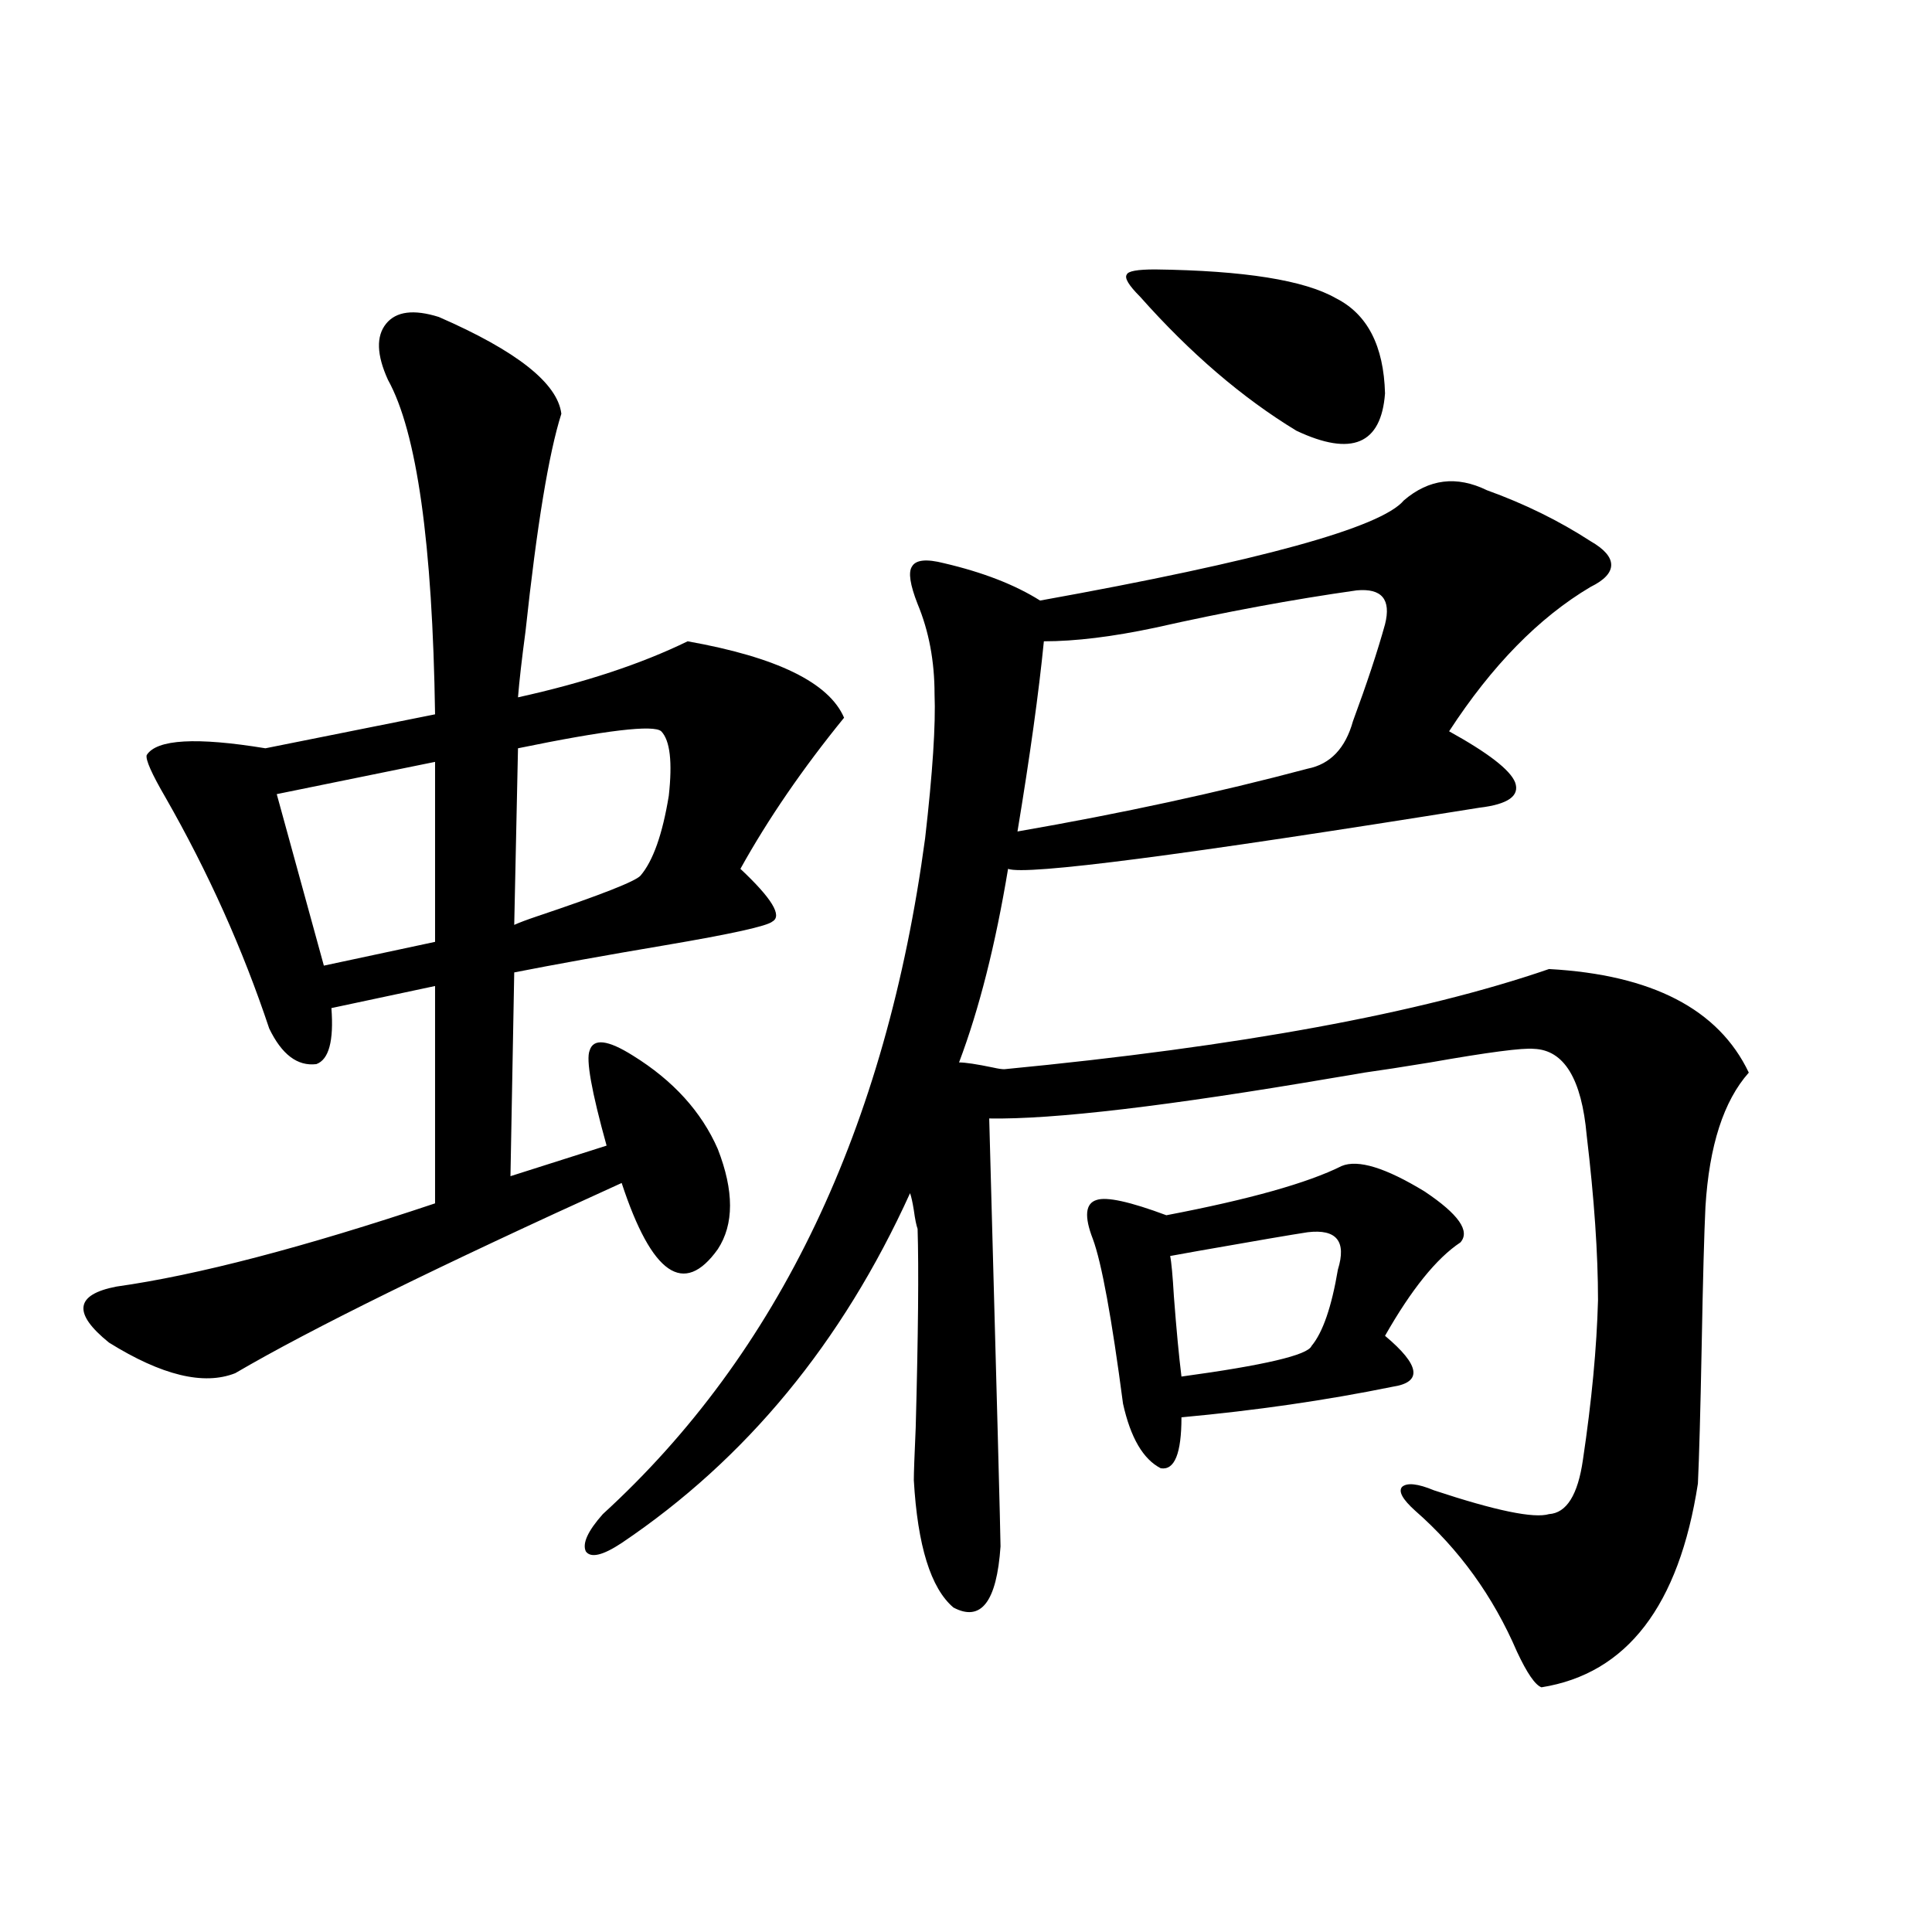 <?xml version="1.0" encoding="utf-8"?>
<!-- Generator: Adobe Illustrator 16.0.0, SVG Export Plug-In . SVG Version: 6.00 Build 0)  -->
<!DOCTYPE svg PUBLIC "-//W3C//DTD SVG 1.1//EN" "http://www.w3.org/Graphics/SVG/1.1/DTD/svg11.dtd">
<svg version="1.1" id="图层_1" xmlns="http://www.w3.org/2000/svg" xmlns:xlink="http://www.w3.org/1999/xlink" x="0px" y="0px"
	 width="1000px" height="1000px" viewBox="0 0 1000 1000" enable-background="new 0 0 1000 1000" xml:space="preserve">
<path d="M227.141,164.066c40.319,17.578,61.462,34.277,63.413,50.098c-6.509,20.518-12.683,58.008-18.536,112.5
	c-1.951,14.653-3.262,26.079-3.902,34.277c34.466-7.607,63.733-17.275,87.803-29.004c46.173,8.213,73.169,21.396,80.974,39.551
	c-21.463,26.367-39.358,52.446-53.657,78.223c16.25,15.244,21.783,24.321,16.585,27.246c-2.606,2.349-21.143,6.455-55.608,12.305
	c-31.219,5.273-57.239,9.971-78.047,14.063l-1.951,105.469l49.755-15.82c-7.805-28.125-10.731-44.521-8.78-49.219
	c1.951-6.44,9.421-5.562,22.438,2.637c20.808,12.896,35.441,29.004,43.901,48.34c8.445,21.685,8.445,38.975,0,51.855
	c-17.561,24.609-34.146,13.184-49.755-34.277c-94.312,42.778-160.972,75.586-199.995,98.438
	c-16.265,6.455-38.048,1.182-65.364-15.82c-18.871-15.229-17.561-24.897,3.902-29.004c41.615-5.85,96.583-20.215,164.874-43.066
	v-112.5l-53.657,11.426c1.296,17.002-1.311,26.67-7.805,29.004c-9.756,1.182-17.896-4.971-24.39-18.457
	c-13.658-41.006-31.554-80.859-53.657-119.531c-7.164-12.305-10.411-19.624-9.756-21.973c5.198-8.198,25.686-9.365,61.462-3.516
	l87.803-17.578c-1.311-88.467-9.436-146.187-24.39-173.145c-5.854-12.881-6.188-22.549-0.976-29.004
	C205.022,161.142,214.123,159.975,227.141,164.066z M225.189,394.34l-81.949,16.699l24.39,88.77l57.56-12.305V394.34z
	 M342.26,378.52c-3.902-3.516-28.627-0.576-74.145,8.789l-1.951,91.406c2.592-1.167,6.494-2.637,11.707-4.395
	c33.17-11.123,51.051-18.154,53.657-21.094c6.494-7.607,11.372-21.382,14.634-41.309C348.113,394.34,346.803,383.217,342.26,378.52z
	 M478.842,433.891c3.902-33.975,5.519-58.887,4.878-74.707c0-16.987-2.927-32.52-8.78-46.582
	c-3.902-9.956-4.878-16.396-2.927-19.336c1.951-3.516,7.47-4.092,16.585-1.758c20.152,4.697,36.737,11.138,49.755,19.336
	c113.809-20.503,176.581-37.793,188.288-51.855c13.003-11.123,27.316-12.881,42.926-5.273c19.512,7.031,37.393,15.82,53.657,26.367
	c7.149,4.106,10.731,8.213,10.731,12.305c0,4.106-3.582,7.91-10.731,11.426c-26.676,15.82-51.065,40.732-73.169,74.707
	c20.152,11.138,31.539,19.927,34.146,26.367c2.592,7.031-3.582,11.426-18.536,13.184c-153.502,24.609-234.796,35.156-243.896,31.641
	c-6.509,39.263-14.969,72.661-25.365,100.195c3.247,0,9.101,0.879,17.561,2.637c2.592,0.591,4.543,0.879,5.854,0.879
	c121.613-11.714,215.604-29.004,281.944-51.855c53.322,2.939,87.803,20.806,103.412,53.613
	c-13.018,14.653-20.487,37.793-22.438,69.434c-0.655,13.486-1.311,37.505-1.951,72.07c-0.655,33.989-1.311,57.72-1.951,71.191
	c-9.756,63.281-36.752,98.438-80.974,105.469c-3.262-1.181-7.484-7.333-12.683-18.457c-12.362-28.715-29.923-53.022-52.682-72.949
	c-6.509-5.85-8.78-9.956-6.829-12.305c2.592-2.334,8.125-1.758,16.585,1.758c31.859,10.547,51.706,14.653,59.511,12.305
	c9.101-0.576,14.954-9.956,17.561-28.125c4.543-30.459,7.149-58.008,7.805-82.617c0-24.019-1.951-52.432-5.854-85.254
	c-2.606-29.292-11.707-44.233-27.316-44.824c-5.854-0.576-23.749,1.758-53.657,7.031c-14.313,2.349-25.7,4.106-34.146,5.273
	c-3.262,0.591-8.46,1.47-15.609,2.637c-85.852,14.653-145.362,21.685-178.532,21.094c3.902,142.383,5.854,216.211,5.854,221.484
	c-1.951,28.702-10.091,39.249-24.39,31.641c-11.707-9.956-18.536-31.929-20.487-65.918c0-3.516,0.32-12.593,0.976-27.246
	c1.296-48.037,1.616-82.314,0.976-102.832c-0.655-1.758-1.311-4.971-1.951-9.668c-0.655-4.092-1.311-7.031-1.951-8.789
	c-35.121,77.344-84.876,137.7-149.265,181.055c-9.756,6.455-15.944,7.91-18.536,4.395c-1.951-4.092,0.976-10.547,8.78-19.336
	C403.066,700.502,458.675,583.896,478.842,433.891z M702.251,305.57c-33.17,4.697-67.971,11.138-104.388,19.336
	c-22.118,4.697-41.31,7.031-57.56,7.031c-2.606,26.367-7.164,59.189-13.658,98.438c53.978-9.365,104.053-20.215,150.24-32.52
	c11.707-2.334,19.512-10.547,23.414-24.609c7.149-19.336,12.683-36.035,16.585-50.098
	C720.132,310.268,715.254,304.403,702.251,305.57z M694.446,603.52c8.445-3.516,22.759,0.879,42.926,13.184
	c17.561,11.729,23.734,20.518,18.536,26.367c-12.362,8.213-25.365,24.321-39.023,48.34c18.201,15.244,19.512,24.033,3.902,26.367
	c-34.48,7.031-70.897,12.305-109.266,15.82c0,18.76-3.582,27.549-10.731,26.367c-9.115-4.683-15.609-15.82-19.512-33.398
	c-5.854-44.521-11.066-72.949-15.609-85.254c-4.558-11.714-3.902-18.457,1.951-20.215c5.198-1.758,17.226,0.879,36.097,7.91
	C646.643,620.81,676.886,612.309,694.446,603.52z M597.863,139.457c46.173,0.591,77.392,5.576,93.656,14.941
	c16.25,8.213,24.71,24.609,25.365,49.219c-1.951,26.367-17.24,32.822-45.853,19.336c-27.972-16.987-54.968-40.127-80.974-69.434
	c-5.854-5.85-8.14-9.668-6.829-11.426C583.87,140.336,588.748,139.457,597.863,139.457z M676.886,637.797
	c-7.805,1.182-26.676,4.395-56.584,9.668c-6.509,1.182-11.387,2.061-14.634,2.637c0.641,2.939,1.296,9.971,1.951,21.094
	c1.296,17.002,2.592,30.762,3.902,41.309c42.926-5.85,65.364-11.123,67.315-15.82c5.854-7.031,10.396-20.215,13.658-39.551
	C697.038,642.494,691.84,636.039,676.886,637.797z"/>
</svg>
